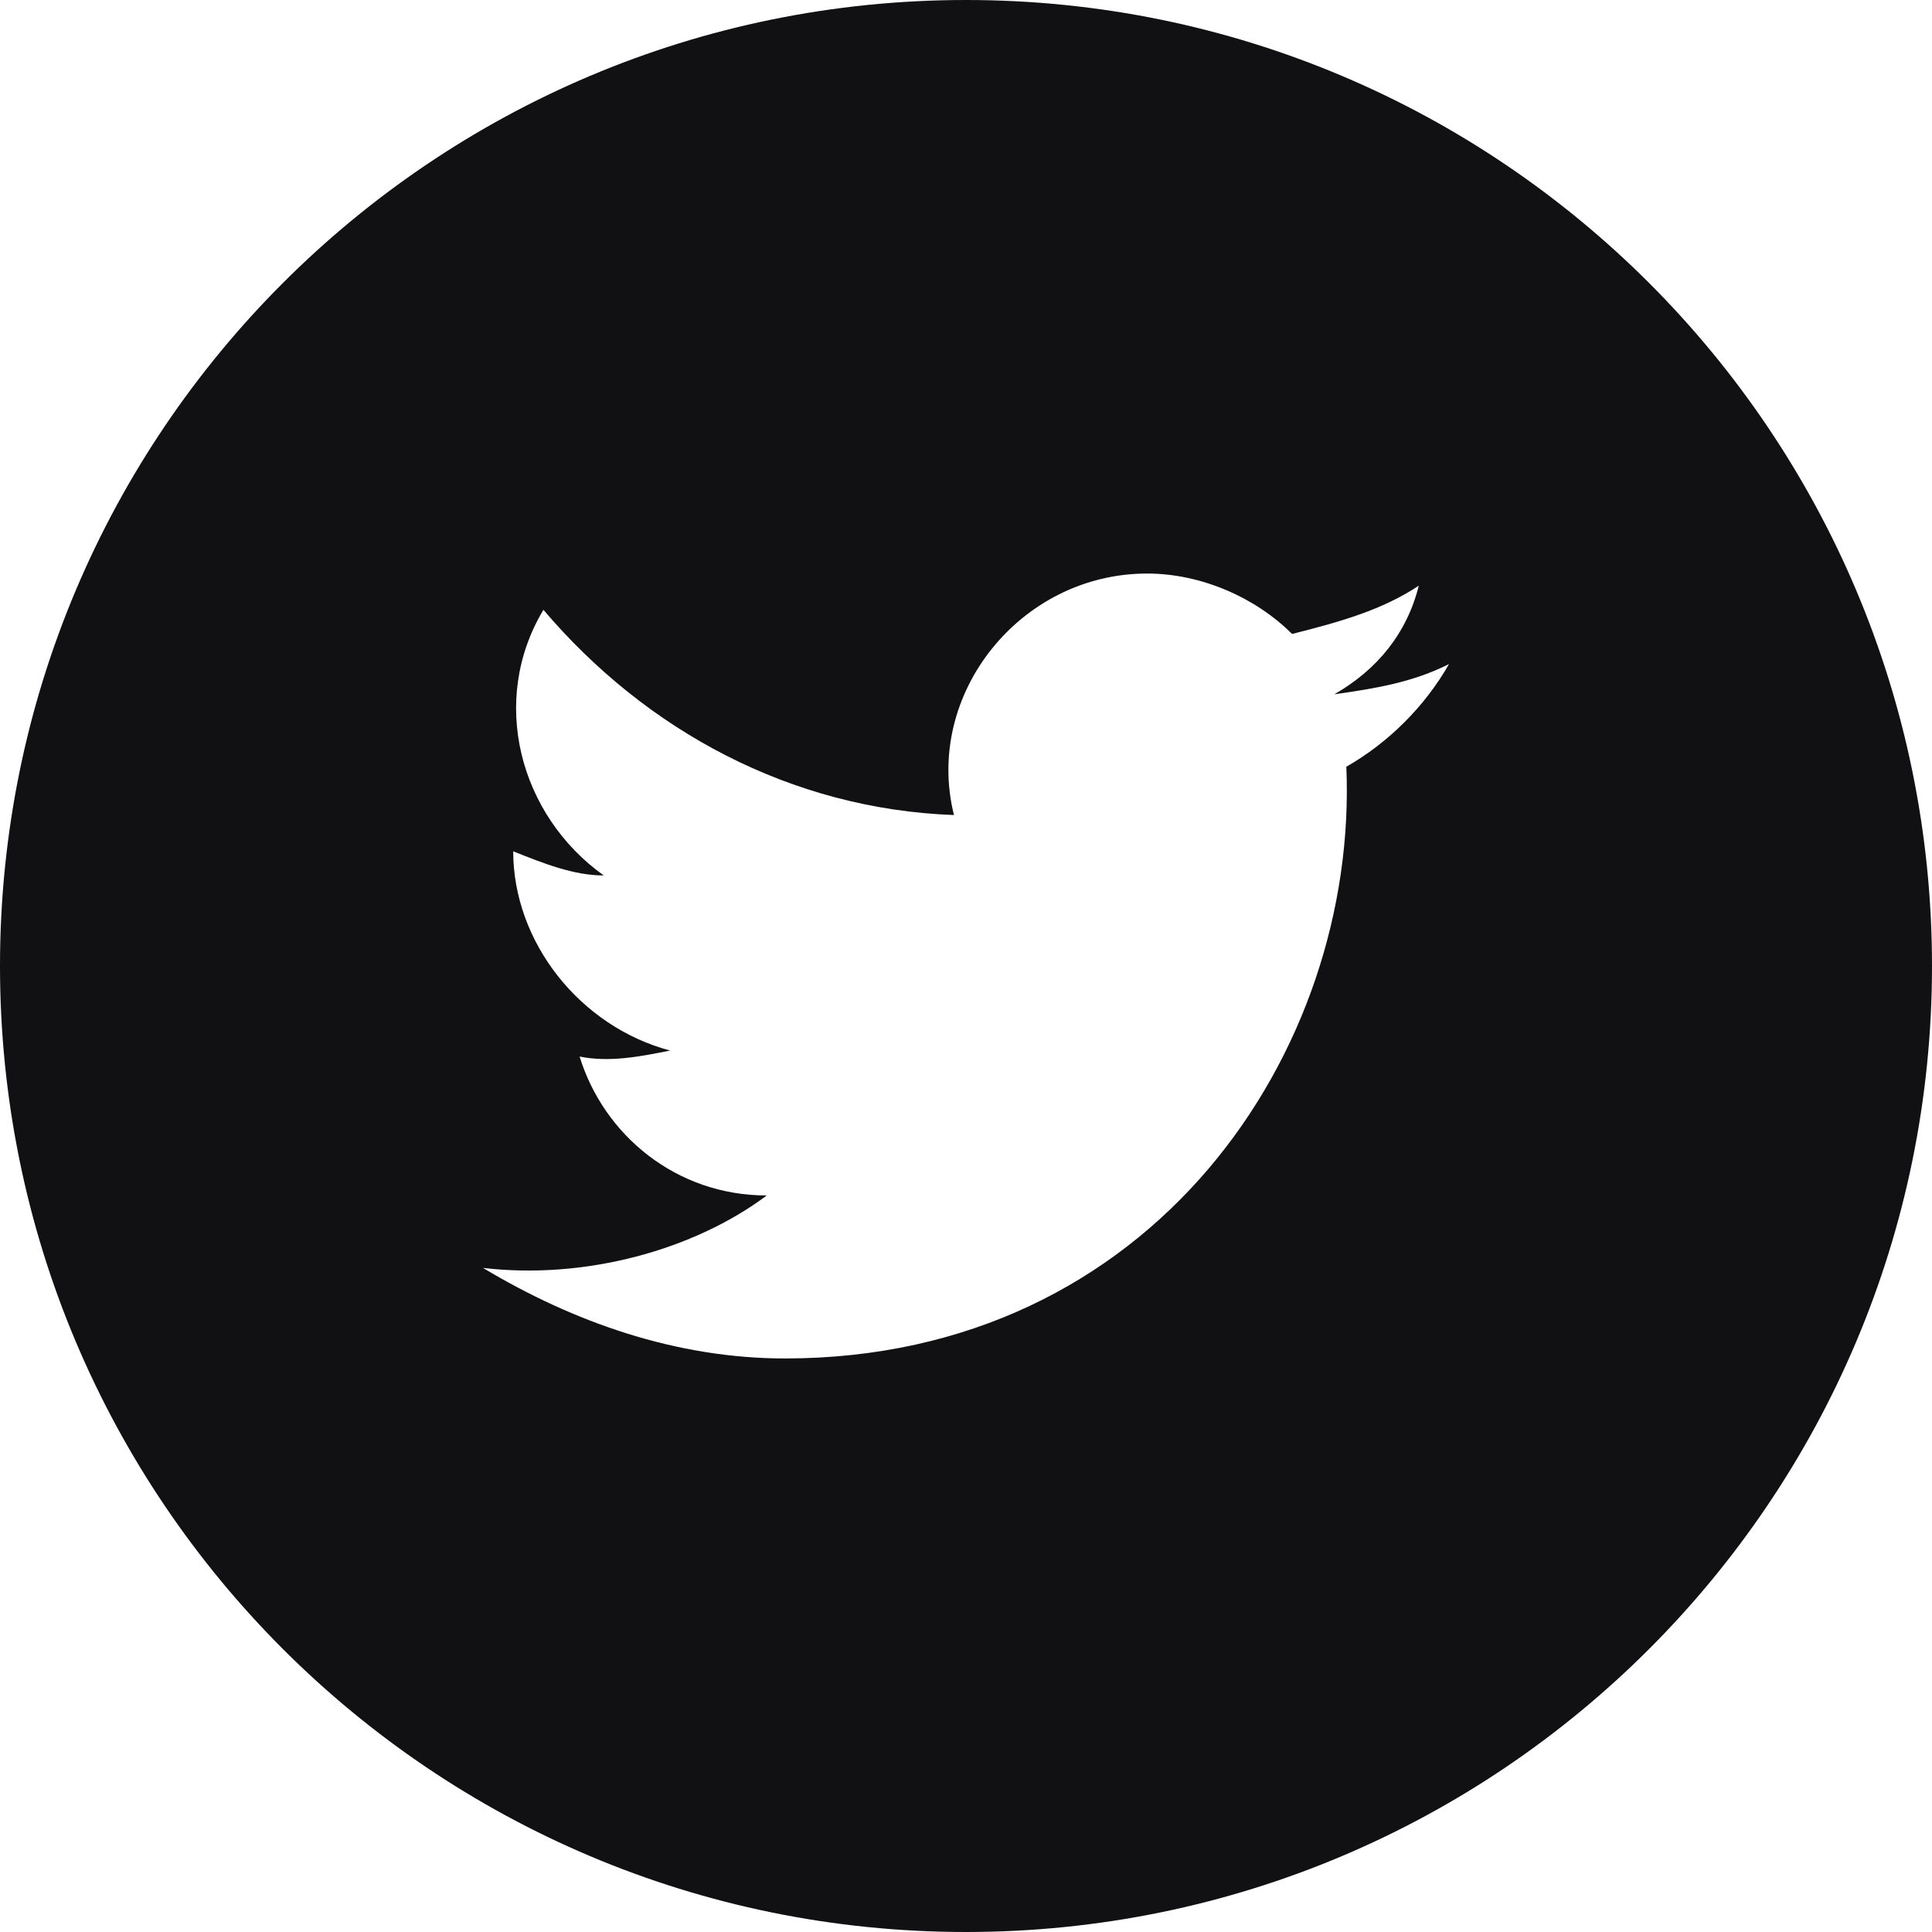 <?xml version="1.0" encoding="UTF-8"?> <svg xmlns="http://www.w3.org/2000/svg" width="22" height="22" viewBox="0 0 22 22" fill="none"> <path fill-rule="evenodd" clip-rule="evenodd" d="M0 11C0 4.925 4.925 0 11 0C17.075 0 22 4.925 22 11C22 17.075 17.075 22 11 22C4.925 22 0 17.075 0 11ZM15.194 7.906C15.675 7.838 16.087 7.769 16.5 7.562C16.225 8.044 15.812 8.456 15.331 8.731C15.469 11.963 13.131 15.469 8.938 15.469C7.7 15.469 6.531 15.056 5.5 14.438C6.669 14.575 7.906 14.231 8.731 13.613C7.7 13.613 6.875 12.925 6.6 12.031C6.944 12.1 7.287 12.031 7.631 11.963C6.6 11.688 5.844 10.725 5.844 9.694C6.188 9.831 6.531 9.969 6.875 9.969C5.912 9.281 5.569 7.975 6.188 6.944C7.356 8.319 9.006 9.213 10.863 9.281C10.519 7.906 11.619 6.531 13.062 6.531C13.681 6.531 14.3 6.806 14.713 7.219C15.262 7.081 15.744 6.944 16.156 6.669C16.019 7.219 15.675 7.631 15.194 7.906Z" fill="#111114"></path> </svg> 